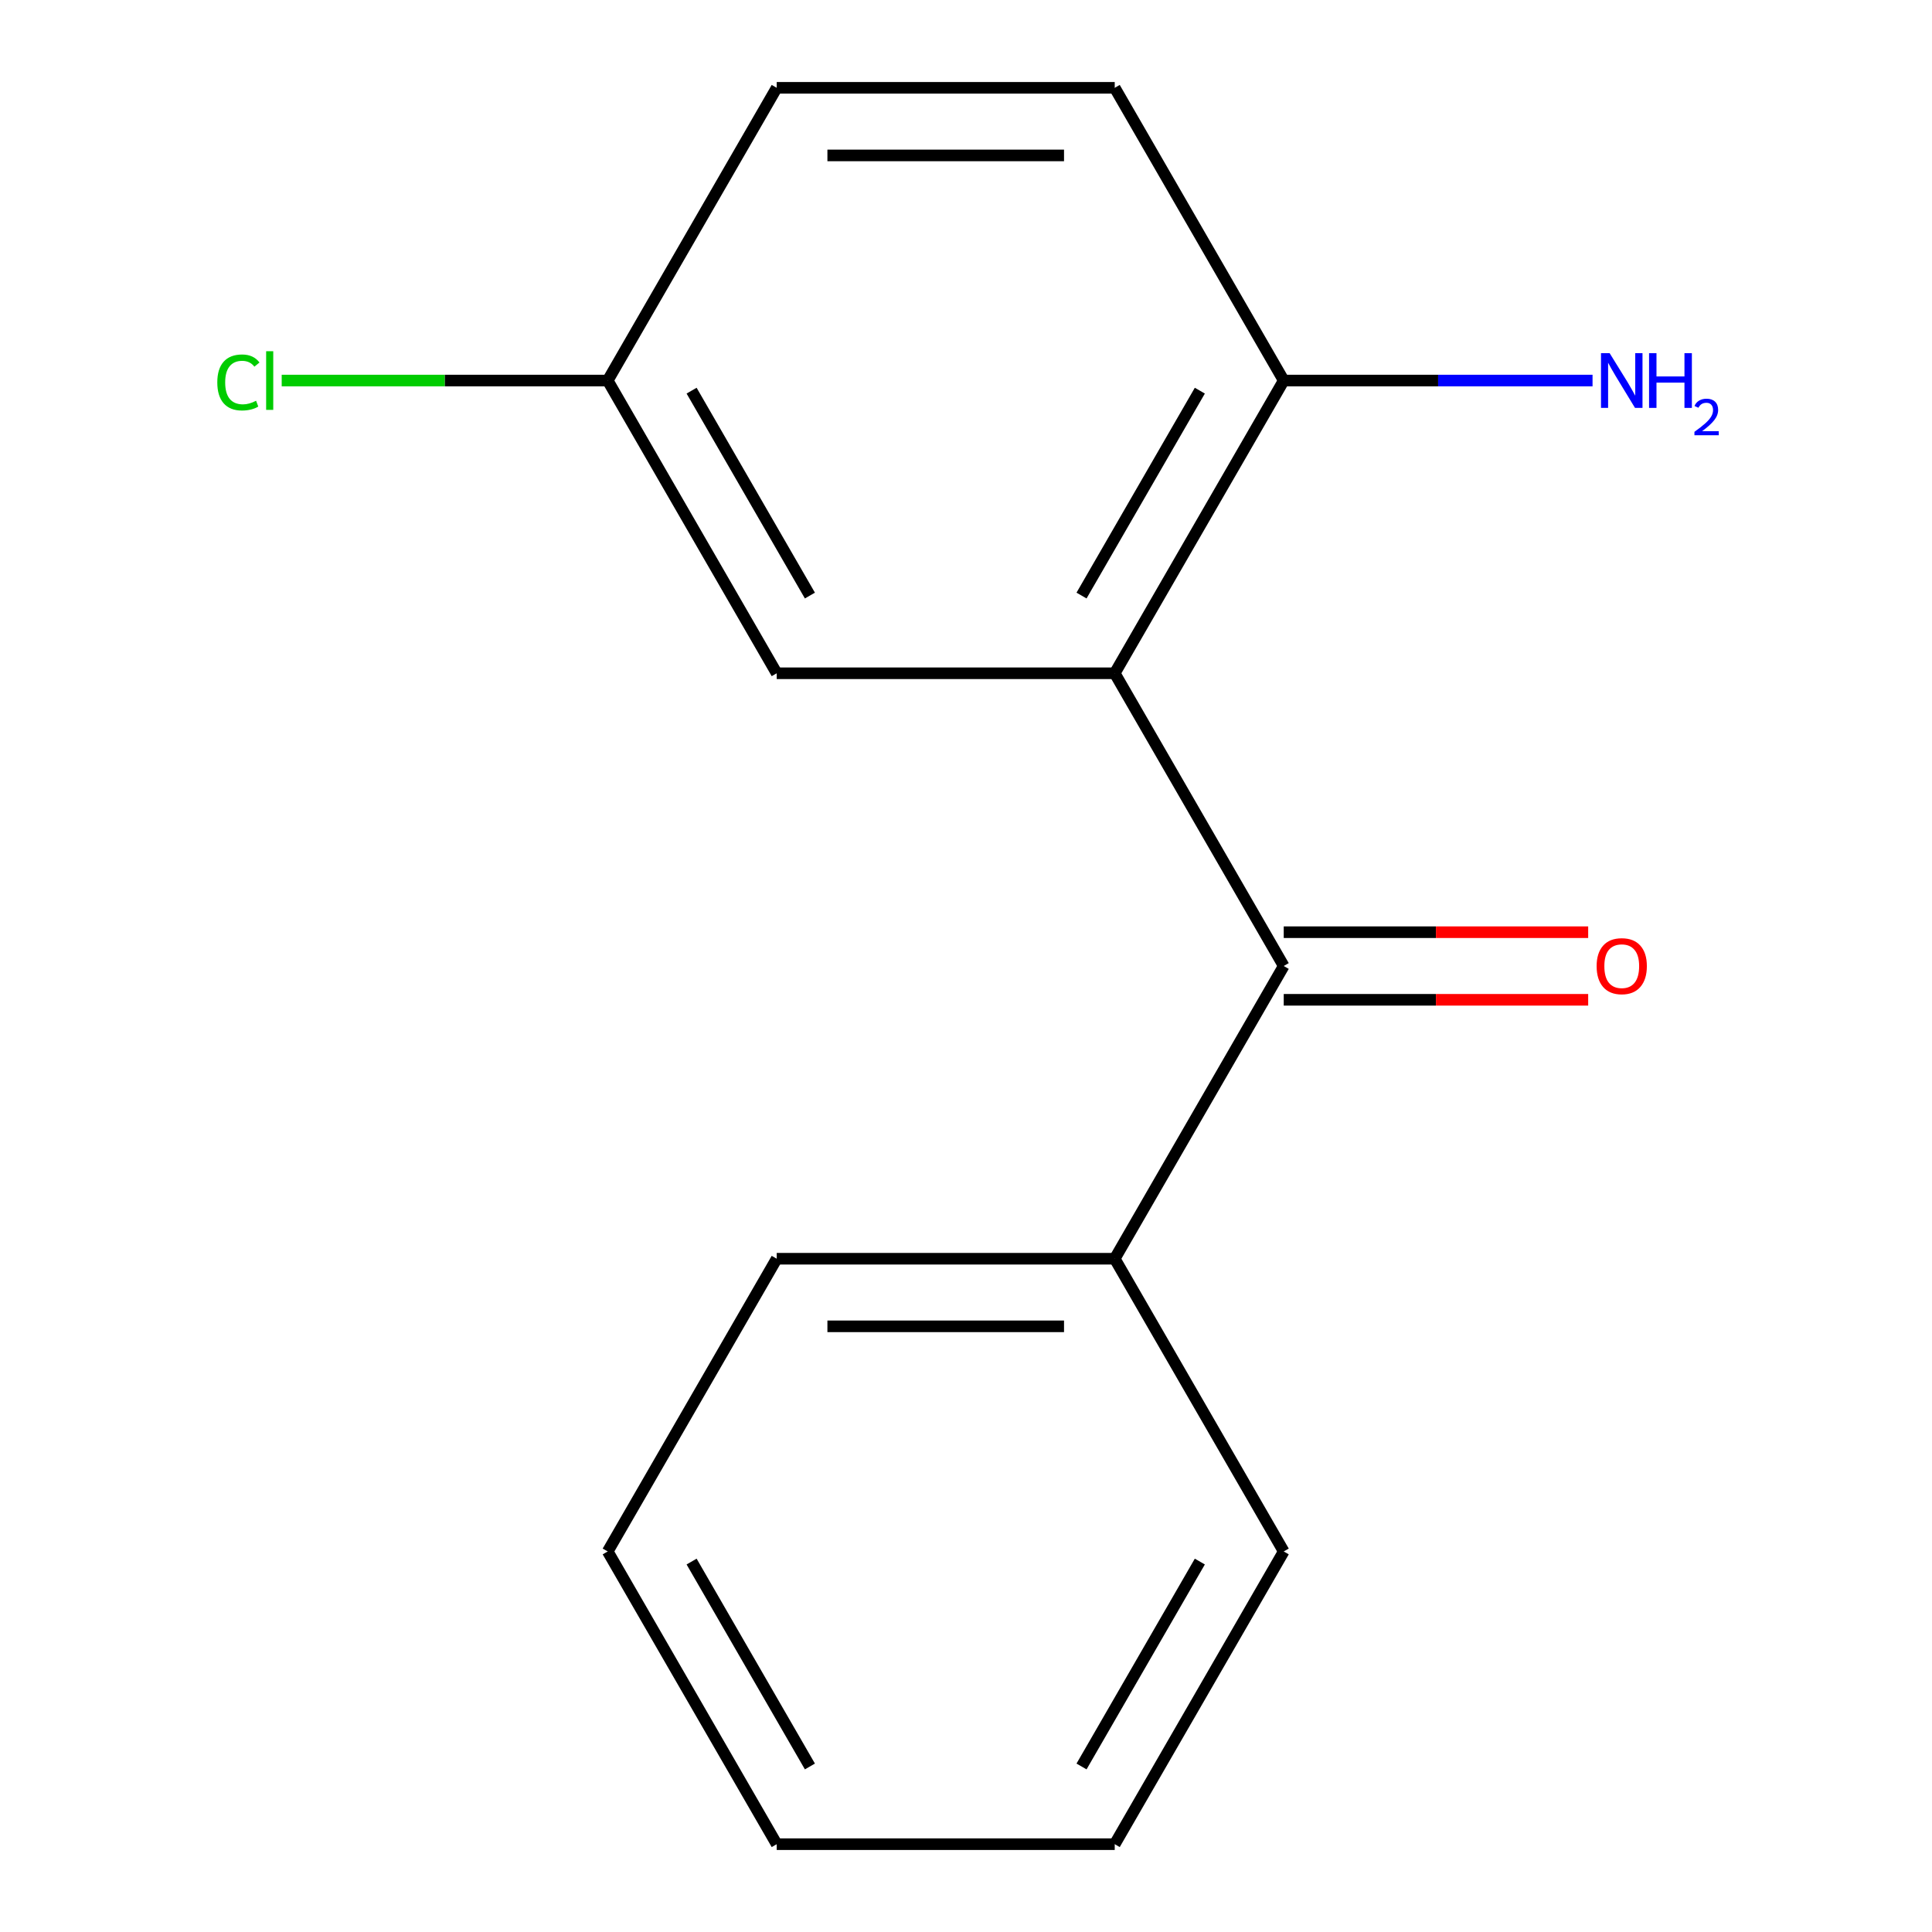 <?xml version='1.0' encoding='iso-8859-1'?>
<svg version='1.1' baseProfile='full'
              xmlns='http://www.w3.org/2000/svg'
                      xmlns:rdkit='http://www.rdkit.org/xml'
                      xmlns:xlink='http://www.w3.org/1999/xlink'
                  xml:space='preserve'
width='1000px' height='1000px' viewBox='0 0 1000 1000'>
<!-- END OF HEADER -->
<rect style='opacity:1.0;fill:#FFFFFF;stroke:none' width='1000' height='1000' x='0' y='0'> </rect>
<path class='bond-0' d='M 576.981,348.485 L 664.458,500' style='fill:none;fill-rule:evenodd;stroke:#000000;stroke-width:6px;stroke-linecap:butt;stroke-linejoin:miter;stroke-opacity:1' />
<path class='bond-1' d='M 576.981,348.485 L 664.458,196.97' style='fill:none;fill-rule:evenodd;stroke:#000000;stroke-width:6px;stroke-linecap:butt;stroke-linejoin:miter;stroke-opacity:1' />
<path class='bond-1' d='M 559.799,308.262 L 621.033,202.202' style='fill:none;fill-rule:evenodd;stroke:#000000;stroke-width:6px;stroke-linecap:butt;stroke-linejoin:miter;stroke-opacity:1' />
<path class='bond-2' d='M 576.981,348.485 L 402.026,348.485' style='fill:none;fill-rule:evenodd;stroke:#000000;stroke-width:6px;stroke-linecap:butt;stroke-linejoin:miter;stroke-opacity:1' />
<path class='bond-3' d='M 664.458,517.495 L 743.248,517.495' style='fill:none;fill-rule:evenodd;stroke:#000000;stroke-width:6px;stroke-linecap:butt;stroke-linejoin:miter;stroke-opacity:1' />
<path class='bond-3' d='M 743.248,517.495 L 822.039,517.495' style='fill:none;fill-rule:evenodd;stroke:#FF0000;stroke-width:6px;stroke-linecap:butt;stroke-linejoin:miter;stroke-opacity:1' />
<path class='bond-3' d='M 664.458,482.505 L 743.248,482.505' style='fill:none;fill-rule:evenodd;stroke:#000000;stroke-width:6px;stroke-linecap:butt;stroke-linejoin:miter;stroke-opacity:1' />
<path class='bond-3' d='M 743.248,482.505 L 822.039,482.505' style='fill:none;fill-rule:evenodd;stroke:#FF0000;stroke-width:6px;stroke-linecap:butt;stroke-linejoin:miter;stroke-opacity:1' />
<path class='bond-4' d='M 664.458,500 L 576.981,651.515' style='fill:none;fill-rule:evenodd;stroke:#000000;stroke-width:6px;stroke-linecap:butt;stroke-linejoin:miter;stroke-opacity:1' />
<path class='bond-5' d='M 664.458,196.97 L 576.981,45.455' style='fill:none;fill-rule:evenodd;stroke:#000000;stroke-width:6px;stroke-linecap:butt;stroke-linejoin:miter;stroke-opacity:1' />
<path class='bond-7' d='M 664.458,196.97 L 744.378,196.97' style='fill:none;fill-rule:evenodd;stroke:#000000;stroke-width:6px;stroke-linecap:butt;stroke-linejoin:miter;stroke-opacity:1' />
<path class='bond-7' d='M 744.378,196.97 L 824.299,196.97' style='fill:none;fill-rule:evenodd;stroke:#0000FF;stroke-width:6px;stroke-linecap:butt;stroke-linejoin:miter;stroke-opacity:1' />
<path class='bond-6' d='M 402.026,348.485 L 314.549,196.97' style='fill:none;fill-rule:evenodd;stroke:#000000;stroke-width:6px;stroke-linecap:butt;stroke-linejoin:miter;stroke-opacity:1' />
<path class='bond-6' d='M 419.207,308.262 L 357.973,202.202' style='fill:none;fill-rule:evenodd;stroke:#000000;stroke-width:6px;stroke-linecap:butt;stroke-linejoin:miter;stroke-opacity:1' />
<path class='bond-10' d='M 576.981,651.515 L 402.026,651.515' style='fill:none;fill-rule:evenodd;stroke:#000000;stroke-width:6px;stroke-linecap:butt;stroke-linejoin:miter;stroke-opacity:1' />
<path class='bond-10' d='M 550.737,686.506 L 428.269,686.506' style='fill:none;fill-rule:evenodd;stroke:#000000;stroke-width:6px;stroke-linecap:butt;stroke-linejoin:miter;stroke-opacity:1' />
<path class='bond-11' d='M 576.981,651.515 L 664.458,803.03' style='fill:none;fill-rule:evenodd;stroke:#000000;stroke-width:6px;stroke-linecap:butt;stroke-linejoin:miter;stroke-opacity:1' />
<path class='bond-15' d='M 576.981,45.455 L 402.026,45.455' style='fill:none;fill-rule:evenodd;stroke:#000000;stroke-width:6px;stroke-linecap:butt;stroke-linejoin:miter;stroke-opacity:1' />
<path class='bond-15' d='M 550.737,80.445 L 428.269,80.445' style='fill:none;fill-rule:evenodd;stroke:#000000;stroke-width:6px;stroke-linecap:butt;stroke-linejoin:miter;stroke-opacity:1' />
<path class='bond-8' d='M 314.549,196.97 L 402.026,45.455' style='fill:none;fill-rule:evenodd;stroke:#000000;stroke-width:6px;stroke-linecap:butt;stroke-linejoin:miter;stroke-opacity:1' />
<path class='bond-9' d='M 314.549,196.97 L 230.178,196.97' style='fill:none;fill-rule:evenodd;stroke:#000000;stroke-width:6px;stroke-linecap:butt;stroke-linejoin:miter;stroke-opacity:1' />
<path class='bond-9' d='M 230.178,196.97 L 145.808,196.97' style='fill:none;fill-rule:evenodd;stroke:#00CC00;stroke-width:6px;stroke-linecap:butt;stroke-linejoin:miter;stroke-opacity:1' />
<path class='bond-12' d='M 402.026,651.515 L 314.549,803.03' style='fill:none;fill-rule:evenodd;stroke:#000000;stroke-width:6px;stroke-linecap:butt;stroke-linejoin:miter;stroke-opacity:1' />
<path class='bond-13' d='M 664.458,803.03 L 576.981,954.545' style='fill:none;fill-rule:evenodd;stroke:#000000;stroke-width:6px;stroke-linecap:butt;stroke-linejoin:miter;stroke-opacity:1' />
<path class='bond-13' d='M 621.033,808.262 L 559.799,914.323' style='fill:none;fill-rule:evenodd;stroke:#000000;stroke-width:6px;stroke-linecap:butt;stroke-linejoin:miter;stroke-opacity:1' />
<path class='bond-16' d='M 314.549,803.03 L 402.026,954.545' style='fill:none;fill-rule:evenodd;stroke:#000000;stroke-width:6px;stroke-linecap:butt;stroke-linejoin:miter;stroke-opacity:1' />
<path class='bond-16' d='M 357.973,808.262 L 419.207,914.323' style='fill:none;fill-rule:evenodd;stroke:#000000;stroke-width:6px;stroke-linecap:butt;stroke-linejoin:miter;stroke-opacity:1' />
<path class='bond-14' d='M 576.981,954.545 L 402.026,954.545' style='fill:none;fill-rule:evenodd;stroke:#000000;stroke-width:6px;stroke-linecap:butt;stroke-linejoin:miter;stroke-opacity:1' />
<path  class='atom-4' d='M 826.413 500.08
Q 826.413 493.28, 829.773 489.48
Q 833.133 485.68, 839.413 485.68
Q 845.693 485.68, 849.053 489.48
Q 852.413 493.28, 852.413 500.08
Q 852.413 506.96, 849.013 510.88
Q 845.613 514.76, 839.413 514.76
Q 833.173 514.76, 829.773 510.88
Q 826.413 507, 826.413 500.08
M 839.413 511.56
Q 843.733 511.56, 846.053 508.68
Q 848.413 505.76, 848.413 500.08
Q 848.413 494.52, 846.053 491.72
Q 843.733 488.88, 839.413 488.88
Q 835.093 488.88, 832.733 491.68
Q 830.413 494.48, 830.413 500.08
Q 830.413 505.8, 832.733 508.68
Q 835.093 511.56, 839.413 511.56
' fill='#FF0000'/>
<path  class='atom-8' d='M 833.153 182.81
L 842.433 197.81
Q 843.353 199.29, 844.833 201.97
Q 846.313 204.65, 846.393 204.81
L 846.393 182.81
L 850.153 182.81
L 850.153 211.13
L 846.273 211.13
L 836.313 194.73
Q 835.153 192.81, 833.913 190.61
Q 832.713 188.41, 832.353 187.73
L 832.353 211.13
L 828.673 211.13
L 828.673 182.81
L 833.153 182.81
' fill='#0000FF'/>
<path  class='atom-8' d='M 853.553 182.81
L 857.393 182.81
L 857.393 194.85
L 871.873 194.85
L 871.873 182.81
L 875.713 182.81
L 875.713 211.13
L 871.873 211.13
L 871.873 198.05
L 857.393 198.05
L 857.393 211.13
L 853.553 211.13
L 853.553 182.81
' fill='#0000FF'/>
<path  class='atom-8' d='M 877.085 210.136
Q 877.772 208.367, 879.409 207.39
Q 881.045 206.387, 883.316 206.387
Q 886.141 206.387, 887.725 207.918
Q 889.309 209.45, 889.309 212.169
Q 889.309 214.941, 887.249 217.528
Q 885.217 220.115, 880.993 223.178
L 889.625 223.178
L 889.625 225.29
L 877.033 225.29
L 877.033 223.521
Q 880.517 221.039, 882.577 219.191
Q 884.662 217.343, 885.665 215.68
Q 886.669 214.017, 886.669 212.301
Q 886.669 210.506, 885.771 209.502
Q 884.873 208.499, 883.316 208.499
Q 881.811 208.499, 880.808 209.106
Q 879.805 209.714, 879.092 211.06
L 877.085 210.136
' fill='#0000FF'/>
<path  class='atom-10' d='M 112.474 197.95
Q 112.474 190.91, 115.754 187.23
Q 119.074 183.51, 125.354 183.51
Q 131.194 183.51, 134.314 187.63
L 131.674 189.79
Q 129.394 186.79, 125.354 186.79
Q 121.074 186.79, 118.794 189.67
Q 116.554 192.51, 116.554 197.95
Q 116.554 203.55, 118.874 206.43
Q 121.234 209.31, 125.794 209.31
Q 128.914 209.31, 132.554 207.43
L 133.674 210.43
Q 132.194 211.39, 129.954 211.95
Q 127.714 212.51, 125.234 212.51
Q 119.074 212.51, 115.754 208.75
Q 112.474 204.99, 112.474 197.95
' fill='#00CC00'/>
<path  class='atom-10' d='M 137.754 181.79
L 141.434 181.79
L 141.434 212.15
L 137.754 212.15
L 137.754 181.79
' fill='#00CC00'/>
</svg>

